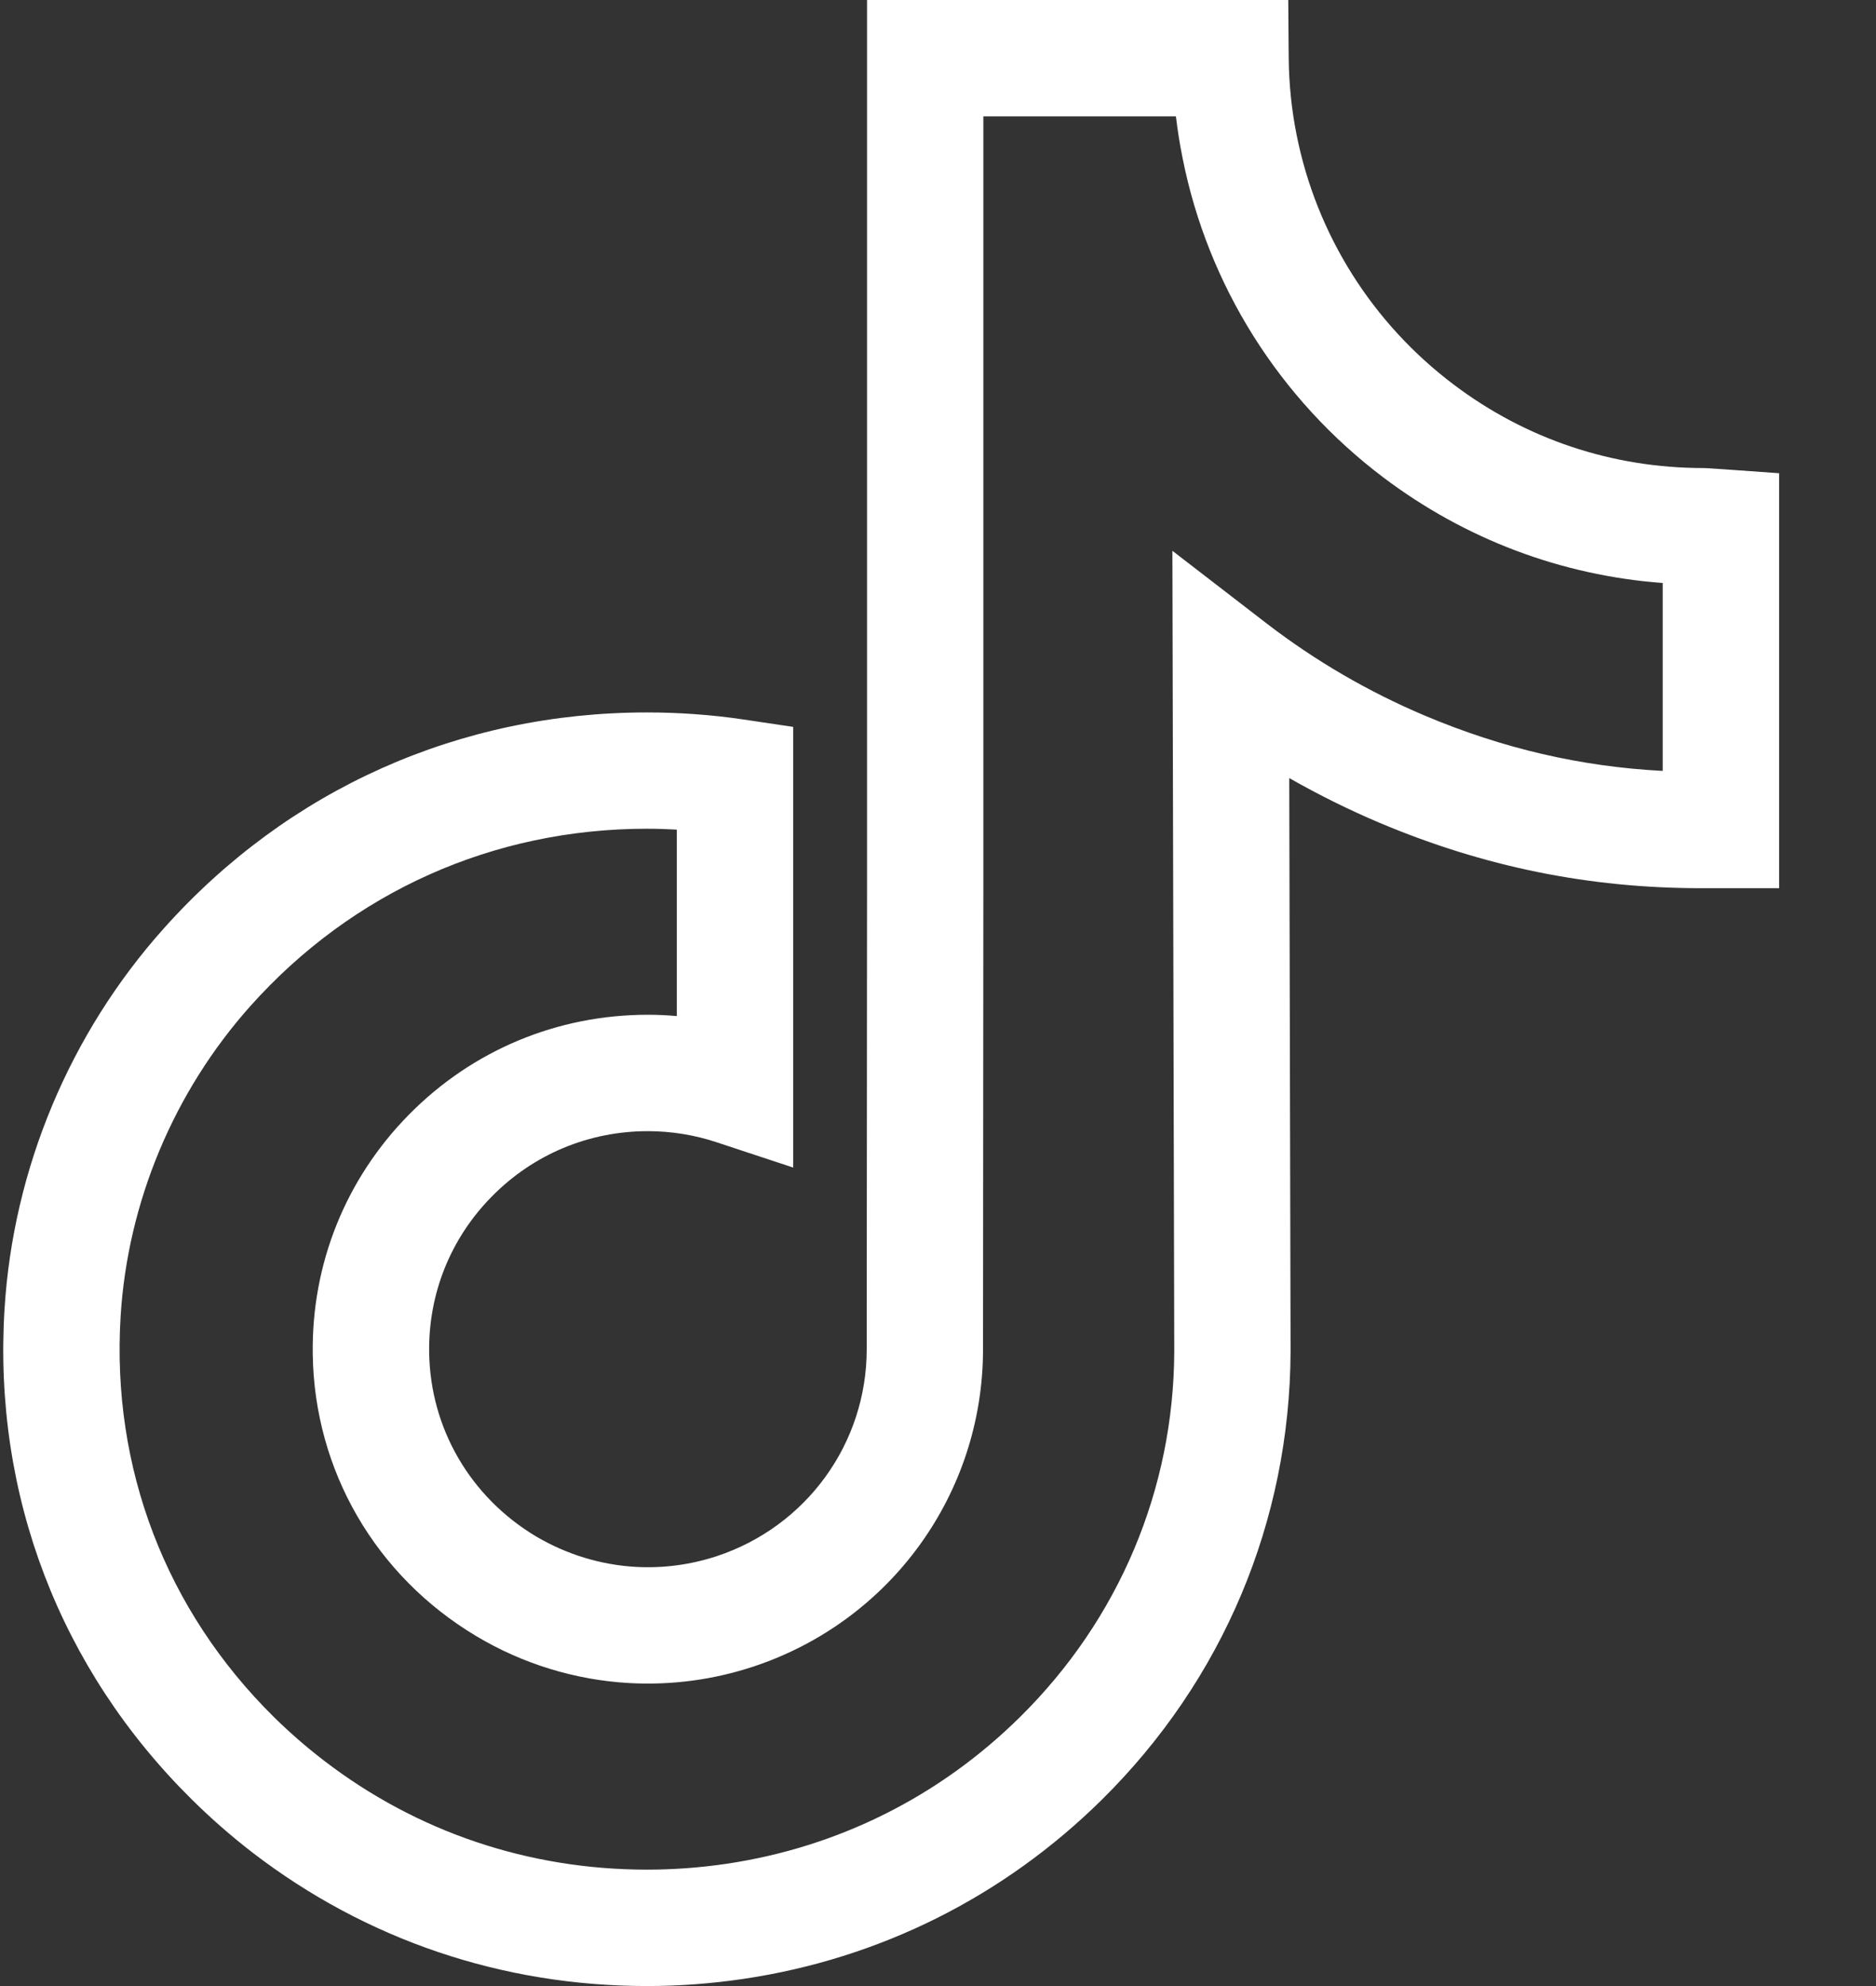 <svg width="17" height="18" viewBox="0 0 17 18" fill="none" xmlns="http://www.w3.org/2000/svg">
<rect x="0" y="0" width="17" height="18" fill="#333333" stroke="none"/>
<path d="M5.863 18C4.552 18 3.317 17.581 2.289 16.791C2.096 16.642 1.913 16.482 1.74 16.311C0.541 15.126 -0.063 13.547 0.041 11.865C0.119 10.595 0.631 9.369 1.483 8.416C2.611 7.152 4.166 6.457 5.863 6.457C6.154 6.457 6.449 6.478 6.738 6.521L7.188 6.588V10.582L6.495 10.353C6.294 10.286 6.083 10.252 5.871 10.252C5.335 10.252 4.833 10.462 4.457 10.844C4.083 11.223 3.881 11.726 3.889 12.258C3.899 12.945 4.261 13.567 4.856 13.924C5.131 14.087 5.443 14.183 5.76 14.201C6.01 14.215 6.257 14.182 6.495 14.104C7.308 13.835 7.854 13.082 7.854 12.228L7.857 8.087V-0H11.674L11.678 0.522C11.68 0.759 11.704 0.995 11.75 1.224C11.93 2.126 12.435 2.929 13.174 3.486C13.829 3.981 14.612 4.242 15.436 4.242C15.455 4.242 15.455 4.242 15.632 4.254L16.122 4.289V8.05L15.946 8.05H15.416C14.399 8.05 13.447 7.856 12.503 7.458C12.222 7.339 11.948 7.203 11.683 7.052L11.695 12.248C11.689 13.785 11.082 15.227 9.985 16.311C9.095 17.19 7.972 17.752 6.738 17.935C6.448 17.978 6.155 18 5.863 18ZM5.863 7.511C4.471 7.511 3.195 8.082 2.269 9.118C1.575 9.896 1.157 10.895 1.093 11.93C1.009 13.303 1.501 14.592 2.481 15.561C2.623 15.701 2.775 15.833 2.932 15.954C3.774 16.602 4.787 16.945 5.863 16.945C6.104 16.945 6.346 16.927 6.583 16.892C7.595 16.742 8.515 16.282 9.244 15.561C10.14 14.676 10.636 13.499 10.641 12.248L10.624 4.992L11.476 5.649C11.918 5.989 12.4 6.27 12.914 6.487C13.616 6.783 14.323 6.948 15.067 6.987V5.284C14.148 5.215 13.28 4.888 12.538 4.329C11.593 3.616 10.945 2.586 10.716 1.431C10.691 1.307 10.671 1.181 10.656 1.055H8.911V8.087L8.908 12.229C8.908 13.537 8.071 14.693 6.826 15.105C6.462 15.225 6.084 15.275 5.702 15.254C5.215 15.227 4.735 15.08 4.315 14.828C3.403 14.283 2.849 13.328 2.834 12.274C2.822 11.457 3.131 10.686 3.705 10.103C4.28 9.519 5.049 9.197 5.871 9.197C5.959 9.197 6.046 9.201 6.133 9.209V7.519C6.043 7.514 5.953 7.511 5.863 7.511Z" fill="white"/>
</svg>
